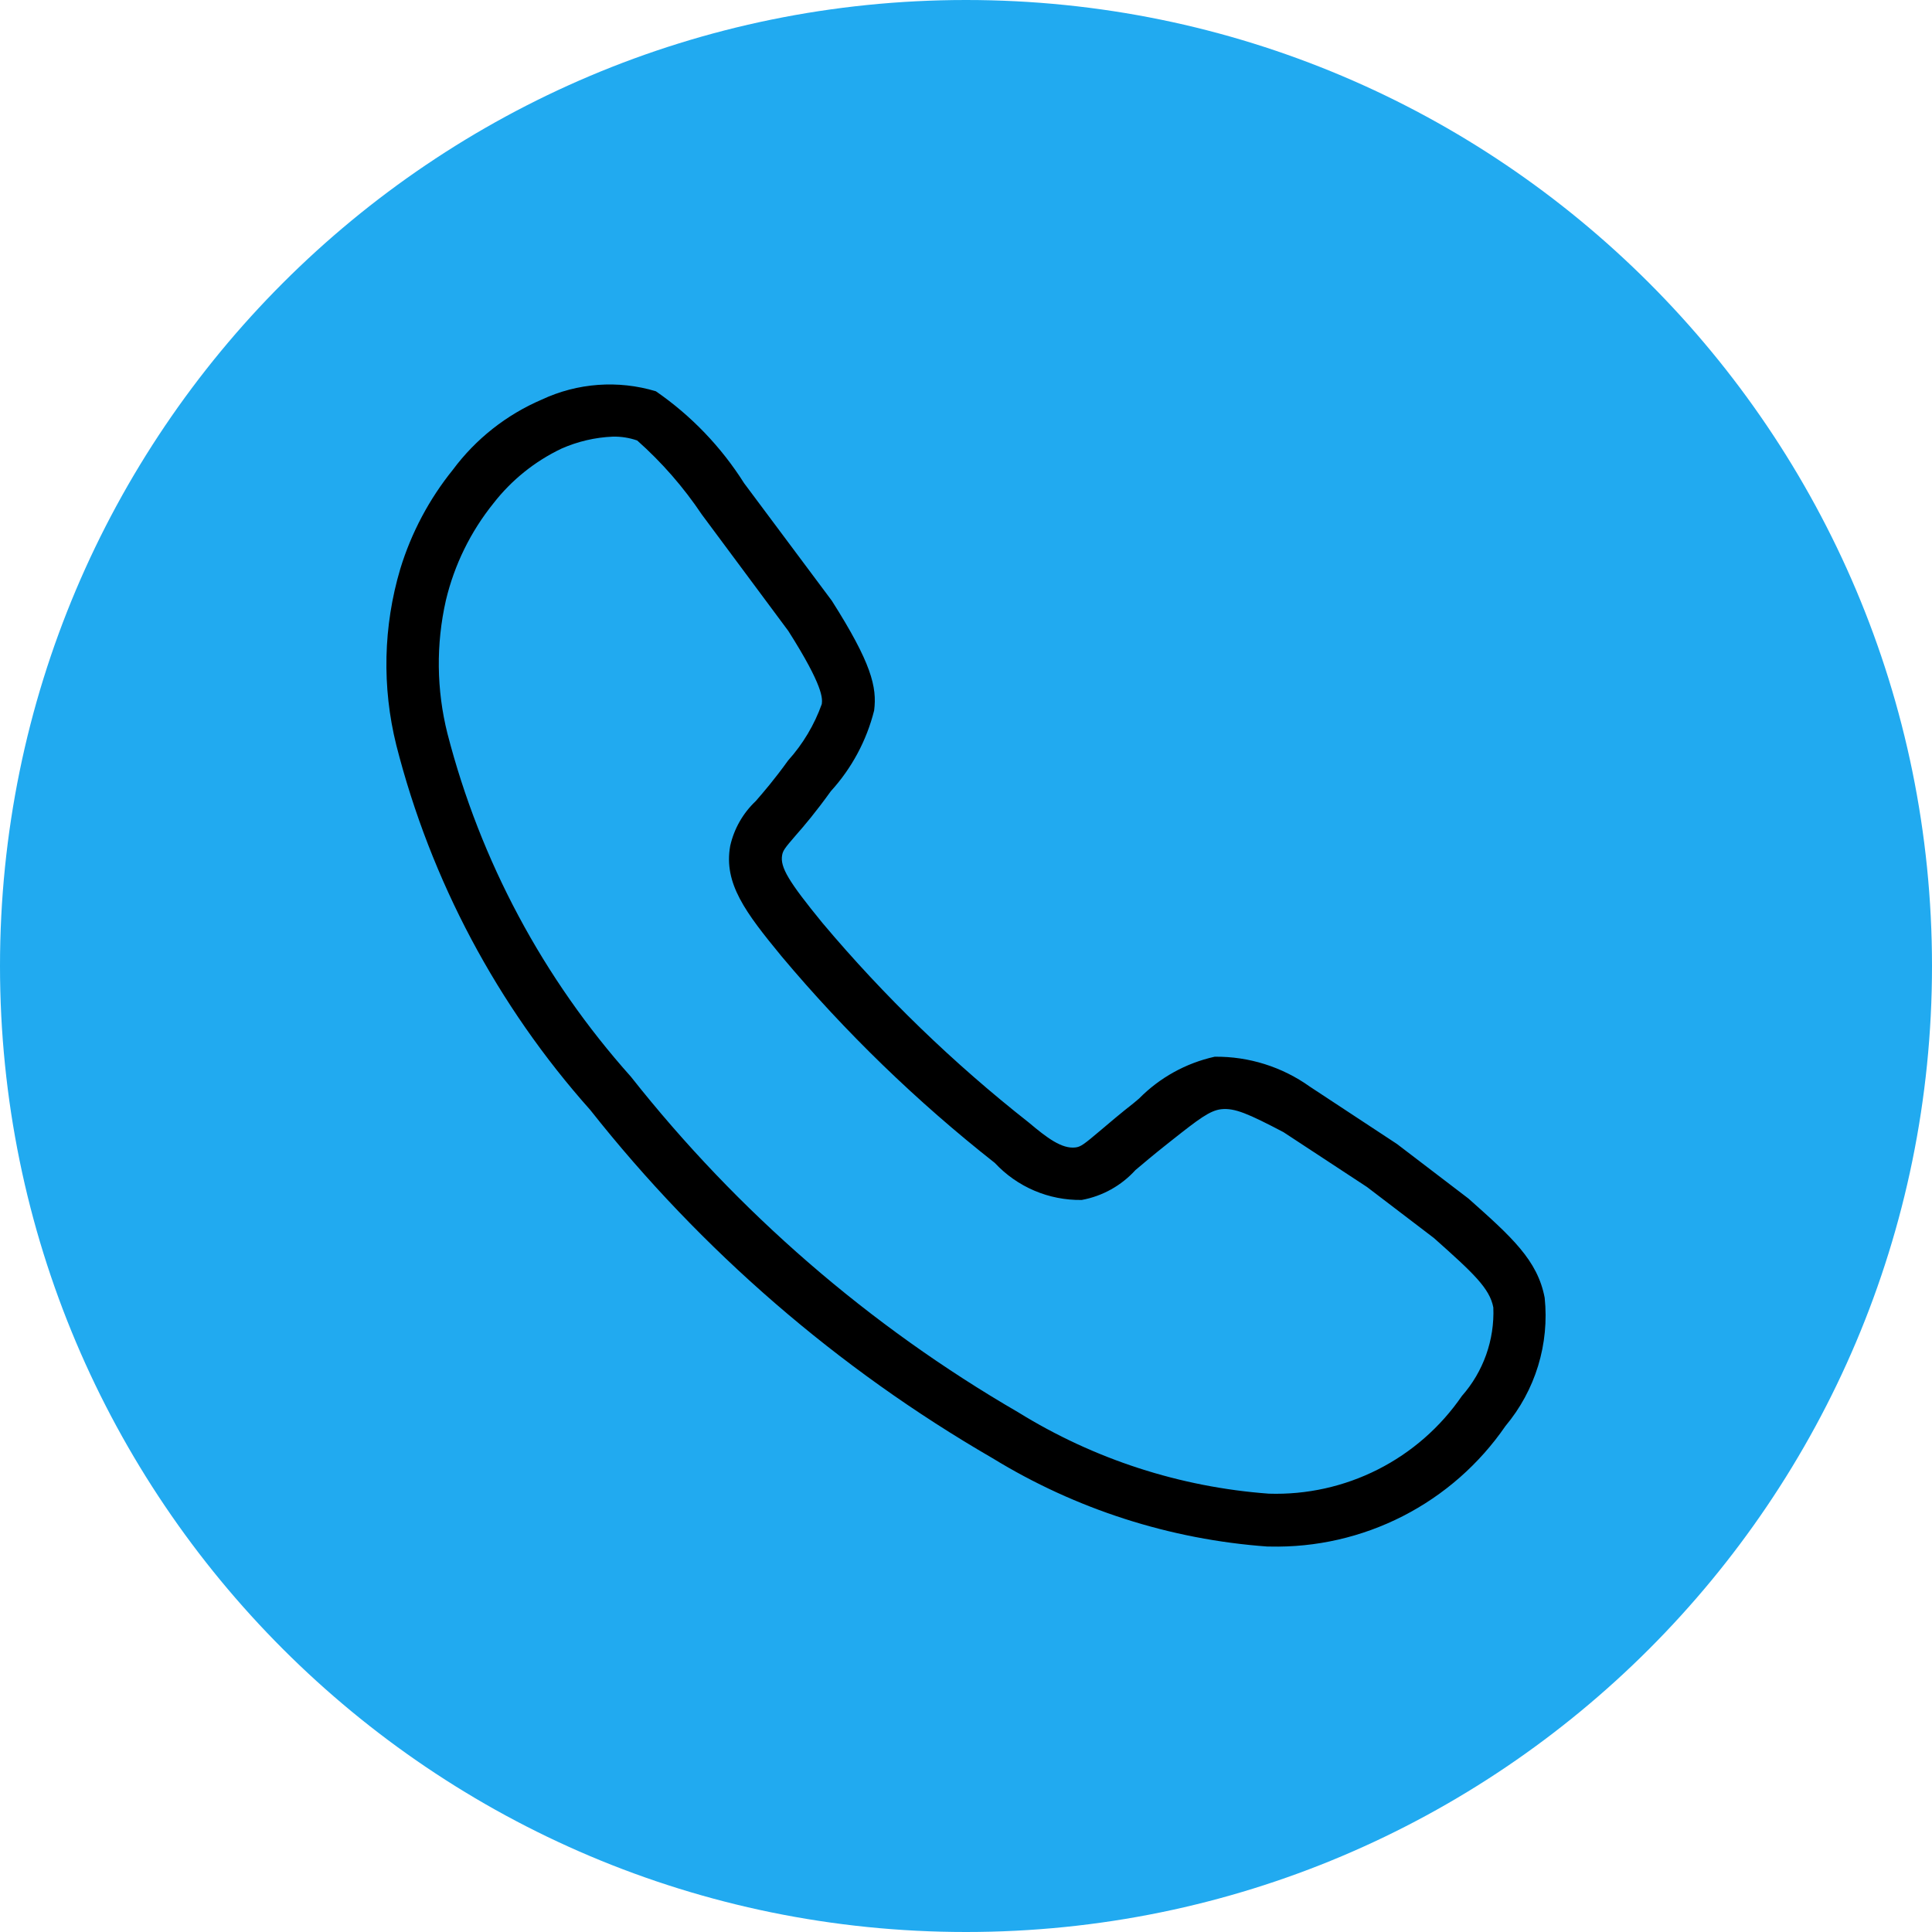 <?xml version="1.0" encoding="UTF-8"?> <svg xmlns="http://www.w3.org/2000/svg" width="1000" height="1000" viewBox="0 0 1000 1000" fill="none"><path d="M1000 500C1000 223.858 776.142 0 500 0C223.858 0 0 223.858 0 500C0 776.142 223.858 1000 500 1000C776.142 1000 1000 776.142 1000 500Z" fill="#21AAF0"></path><path d="M656.607 800.488H656.087C605.676 796.865 556.872 781.191 513.778 754.785C433.615 708.383 362.96 647.226 305.543 574.545C257.42 520.56 222.983 455.795 205.133 385.713C197.651 355.653 198.36 324.137 207.185 294.444C212.895 275.754 222.139 258.335 234.416 243.13C246.269 227.188 262.132 214.668 280.392 206.842C298.882 198.171 319.922 196.632 339.478 202.518C357.759 215.136 373.297 231.325 385.153 250.109L430.555 310.946C451.053 343.212 454.009 355.691 452.449 367.76C448.549 383.307 440.858 397.646 430.063 409.495C422.181 420.442 416.379 427.283 411.891 432.374C406.034 439.133 405.268 440.283 404.83 442.636C403.708 448.876 408.224 456.32 425.657 477.666C457.655 515.699 493.475 550.345 532.552 581.059C541.83 588.886 549.547 594.742 556.608 593.921C559.345 593.593 560.822 592.553 569.99 584.781C574.26 581.168 579.624 576.57 586.848 570.905L589.585 568.607C600.267 557.765 613.859 550.247 628.72 546.959C646.368 546.763 663.621 552.188 677.981 562.449L723.054 592.115L760.054 620.358C782.386 640.226 795.851 652.24 799.518 671.726C800.758 683.582 799.601 695.567 796.118 706.968C792.634 718.368 786.894 728.952 779.239 738.091C765.683 757.817 747.424 773.853 726.113 784.747C704.801 795.642 681.11 801.052 657.182 800.488H656.607ZM317.201 225.999C308.024 226.389 299.001 228.496 290.6 232.211C276.837 238.767 264.794 248.448 255.434 260.481C243.596 275.173 235.182 292.32 230.803 310.672C225.635 333.421 225.906 357.068 231.597 379.692C248.598 445.622 281.152 506.518 326.533 557.277C381.821 627.3 449.845 686.243 527.024 731.003C566.249 755.289 610.761 769.739 656.771 773.121C676.324 773.746 695.72 769.444 713.175 760.611C730.63 751.778 745.584 738.698 756.661 722.574C767.793 709.963 773.626 693.541 772.944 676.734C771.056 666.827 762.682 659.027 742.156 640.774L707.564 614.392L664.297 585.985C646.153 576.488 639.119 573.369 632.059 574.135C626.202 574.819 620.4 579.252 606.69 590.09L603.789 592.389C596.892 597.862 591.774 602.186 587.697 605.634C580.377 613.701 570.606 619.134 559.892 621.097C551.474 621.224 543.123 619.586 535.379 616.286C527.634 612.986 520.667 608.099 514.928 601.94C474.573 570.192 437.597 534.371 404.584 495.044C385.81 472.22 374.48 457.25 377.956 437.82C379.96 428.937 384.573 420.856 391.201 414.612C395.252 409.933 400.698 403.666 407.95 393.594C415.597 385.097 421.51 375.187 425.356 364.421C425.684 361.684 426.478 355.609 408.032 326.573L363.26 266.31C353.787 252.169 342.548 239.294 329.817 227.996C325.764 226.587 321.492 225.911 317.201 225.999Z" fill="black"></path></svg> 